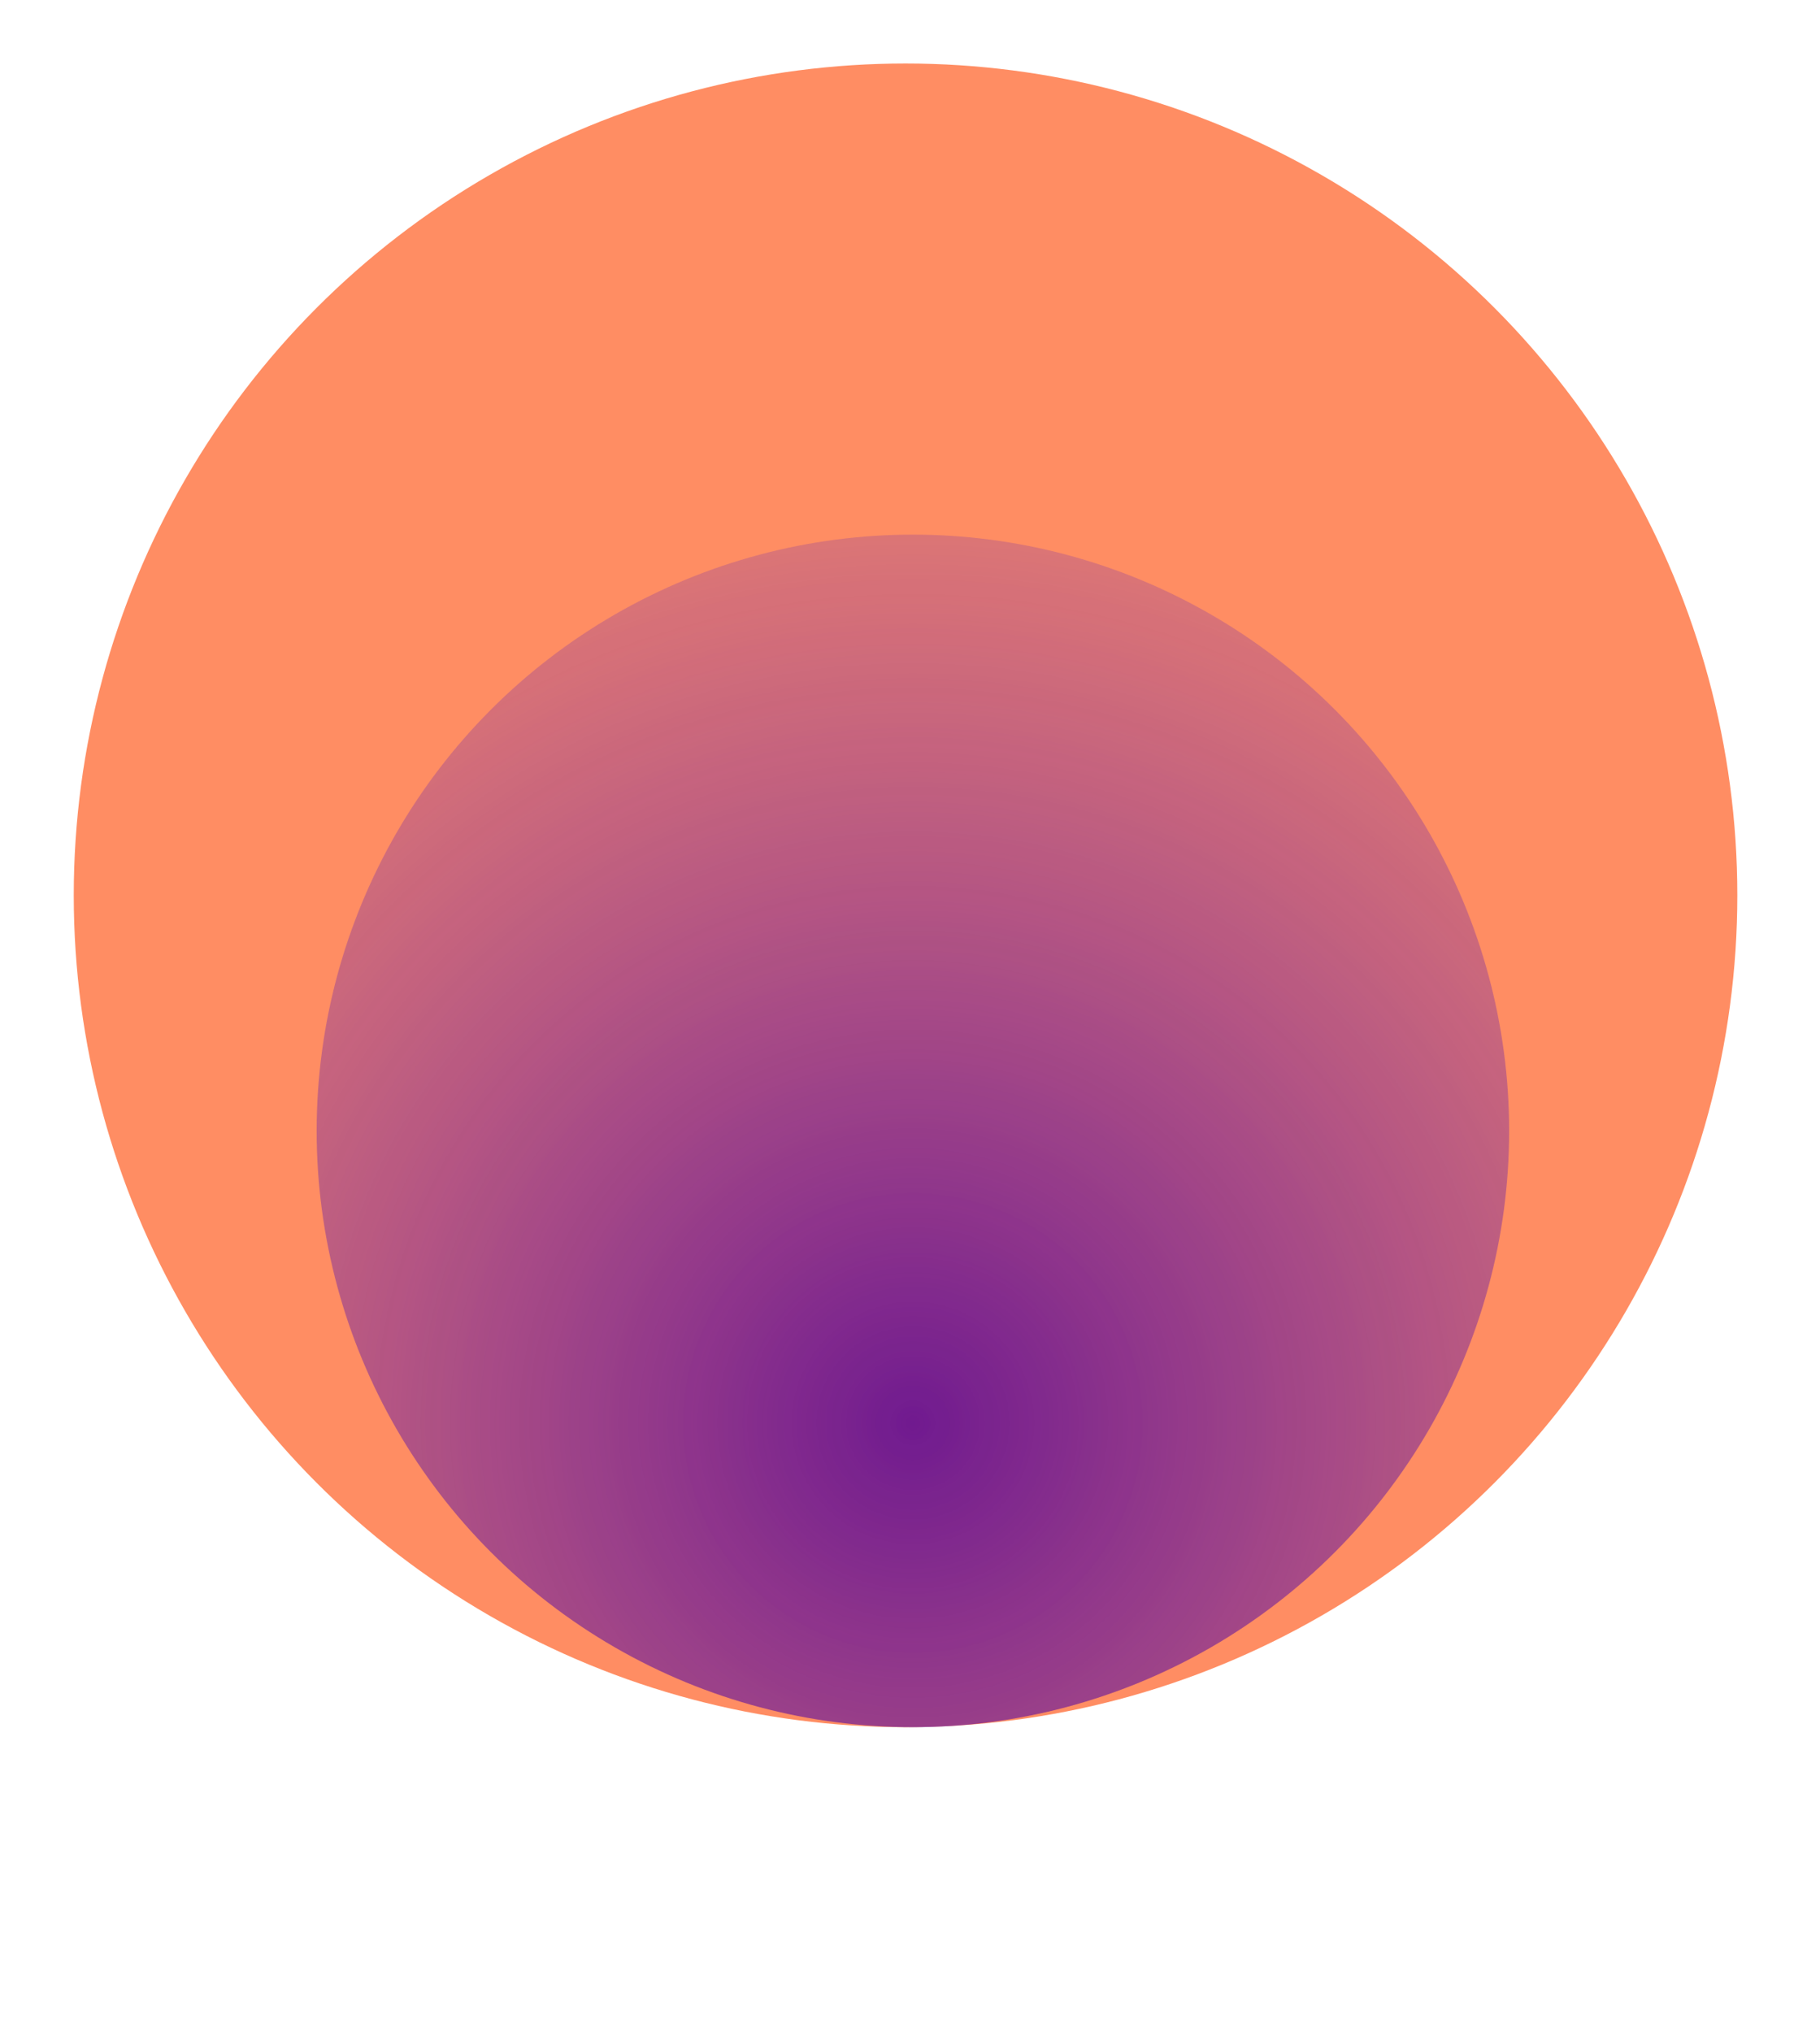 <svg width="86" height="96" viewBox="0 0 86 96" fill="none" xmlns="http://www.w3.org/2000/svg">
<g filter="url(#filter0_f_1_4445)">
<circle cx="42.789" cy="42.304" r="39.304" fill="#FF8D63"/>
</g>
<g opacity="0.9" filter="url(#filter1_f_1_4445)">
<circle cx="43.137" cy="53.435" r="28.174" fill="url(#paint0_radial_1_4445)"/>
</g>
<defs>
<filter id="filter0_f_1_4445" x="0.702" y="0.217" width="84.174" height="84.174" filterUnits="userSpaceOnUse" color-interpolation-filters="sRGB">
<feFlood flood-opacity="0" result="BackgroundImageFix"/>
<feBlend mode="normal" in="SourceGraphic" in2="BackgroundImageFix" result="shape"/>
<feGaussianBlur stdDeviation="1.391" result="effect1_foregroundBlur_1_4445"/>
</filter>
<filter id="filter1_f_1_4445" x="1.05" y="11.348" width="84.174" height="84.174" filterUnits="userSpaceOnUse" color-interpolation-filters="sRGB">
<feFlood flood-opacity="0" result="BackgroundImageFix"/>
<feBlend mode="normal" in="SourceGraphic" in2="BackgroundImageFix" result="shape"/>
<feGaussianBlur stdDeviation="6.957" result="effect1_foregroundBlur_1_4445"/>
</filter>
<radialGradient id="paint0_radial_1_4445" cx="0" cy="0" r="1" gradientUnits="userSpaceOnUse" gradientTransform="translate(43.137 67.348) rotate(-90) scale(42.087)">
<stop stop-color="#600D94"/>
<stop offset="1" stop-color="#7A32A8" stop-opacity="0.3"/>
</radialGradient>
</defs>
</svg>
